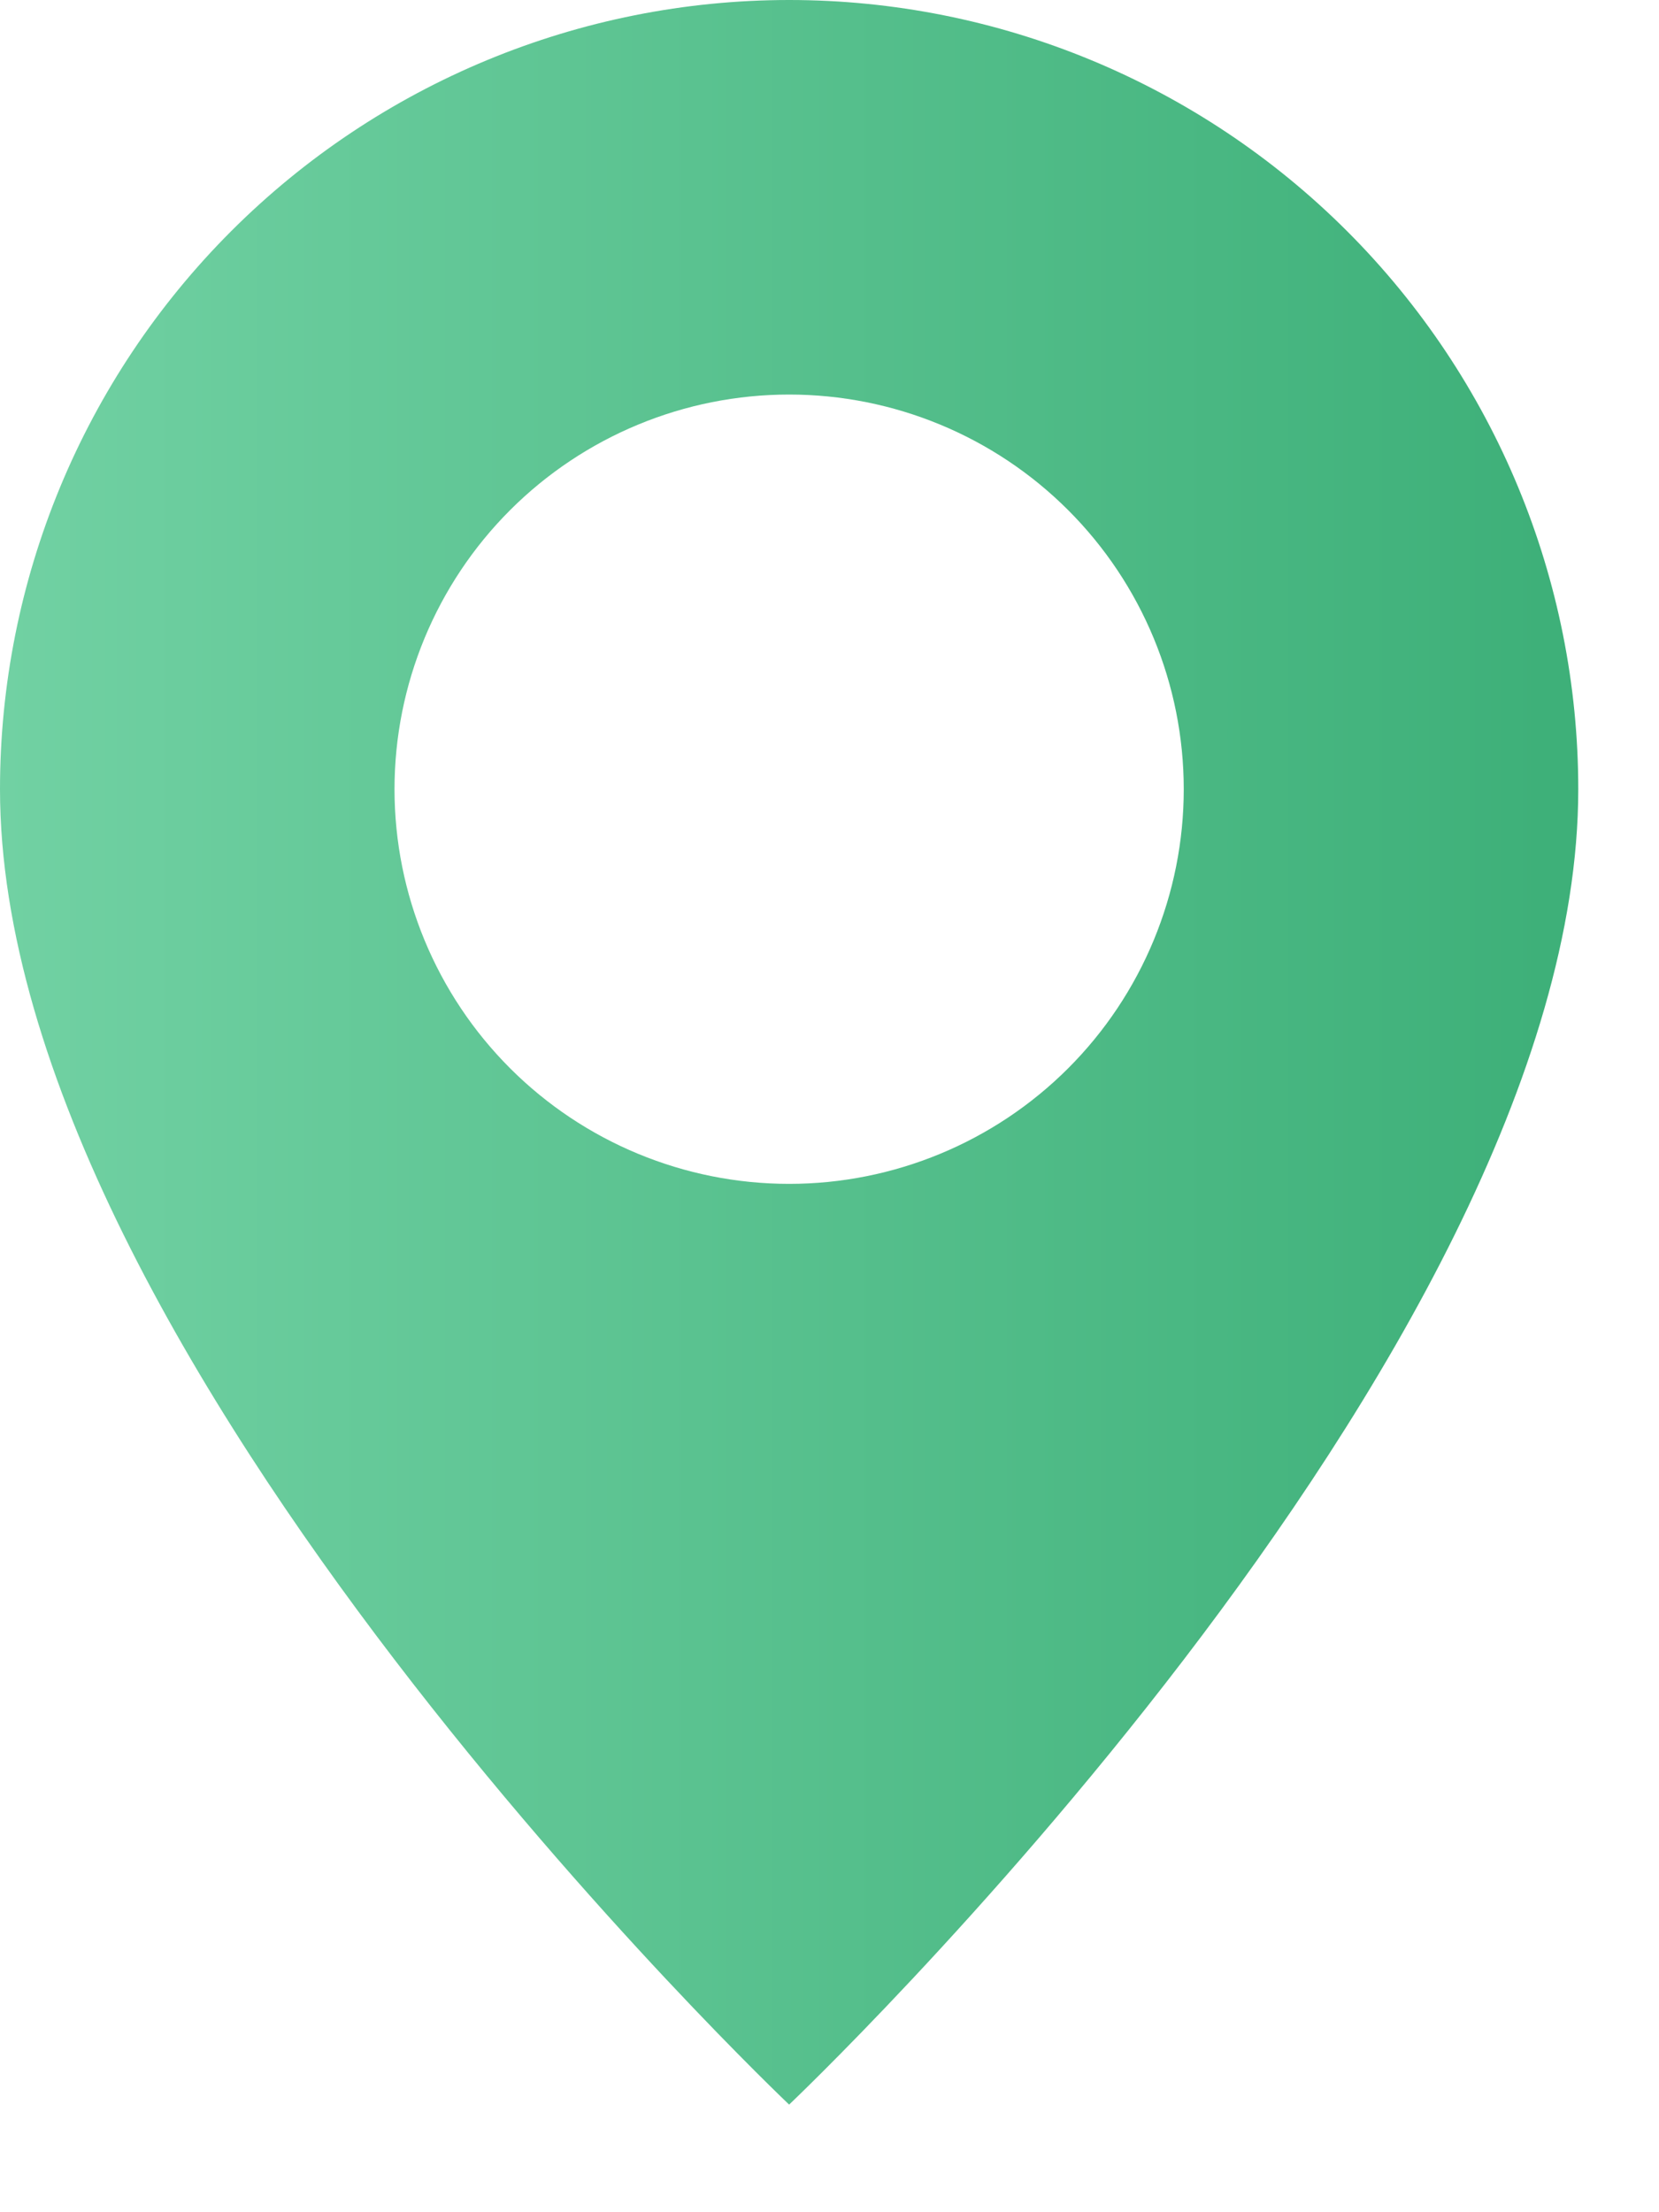 <?xml version="1.0" encoding="UTF-8"?> <svg xmlns="http://www.w3.org/2000/svg" width="15" height="20" viewBox="0 0 15 20" fill="none"> <path fill-rule="evenodd" clip-rule="evenodd" d="M7.135 19.027C7.135 19.027 14.27 12.265 14.27 7.135C14.27 5.243 13.518 3.428 12.18 2.09C10.842 0.752 9.027 0 7.135 0C5.243 0 3.428 0.752 2.09 2.09C0.752 3.428 2.81978e-08 5.243 0 7.135C0 12.265 7.135 19.027 7.135 19.027ZM7.135 10.703C8.081 10.703 8.989 10.327 9.658 9.658C10.327 8.989 10.703 8.081 10.703 7.135C10.703 6.189 10.327 5.281 9.658 4.612C8.989 3.943 8.081 3.567 7.135 3.567C6.189 3.567 5.281 3.943 4.612 4.612C3.943 5.281 3.567 6.189 3.567 7.135C3.567 8.081 3.943 8.989 4.612 9.658C5.281 10.327 6.189 10.703 7.135 10.703Z" fill="url(#paint0_linear_34_62)"></path> <defs> <linearGradient id="paint0_linear_34_62" x1="0" y1="10.508" x2="13.971" y2="10.508" gradientUnits="userSpaceOnUse"> <stop stop-color="#71D1A3"></stop> <stop offset="1" stop-color="#3EB079"></stop> </linearGradient> </defs> </svg> 